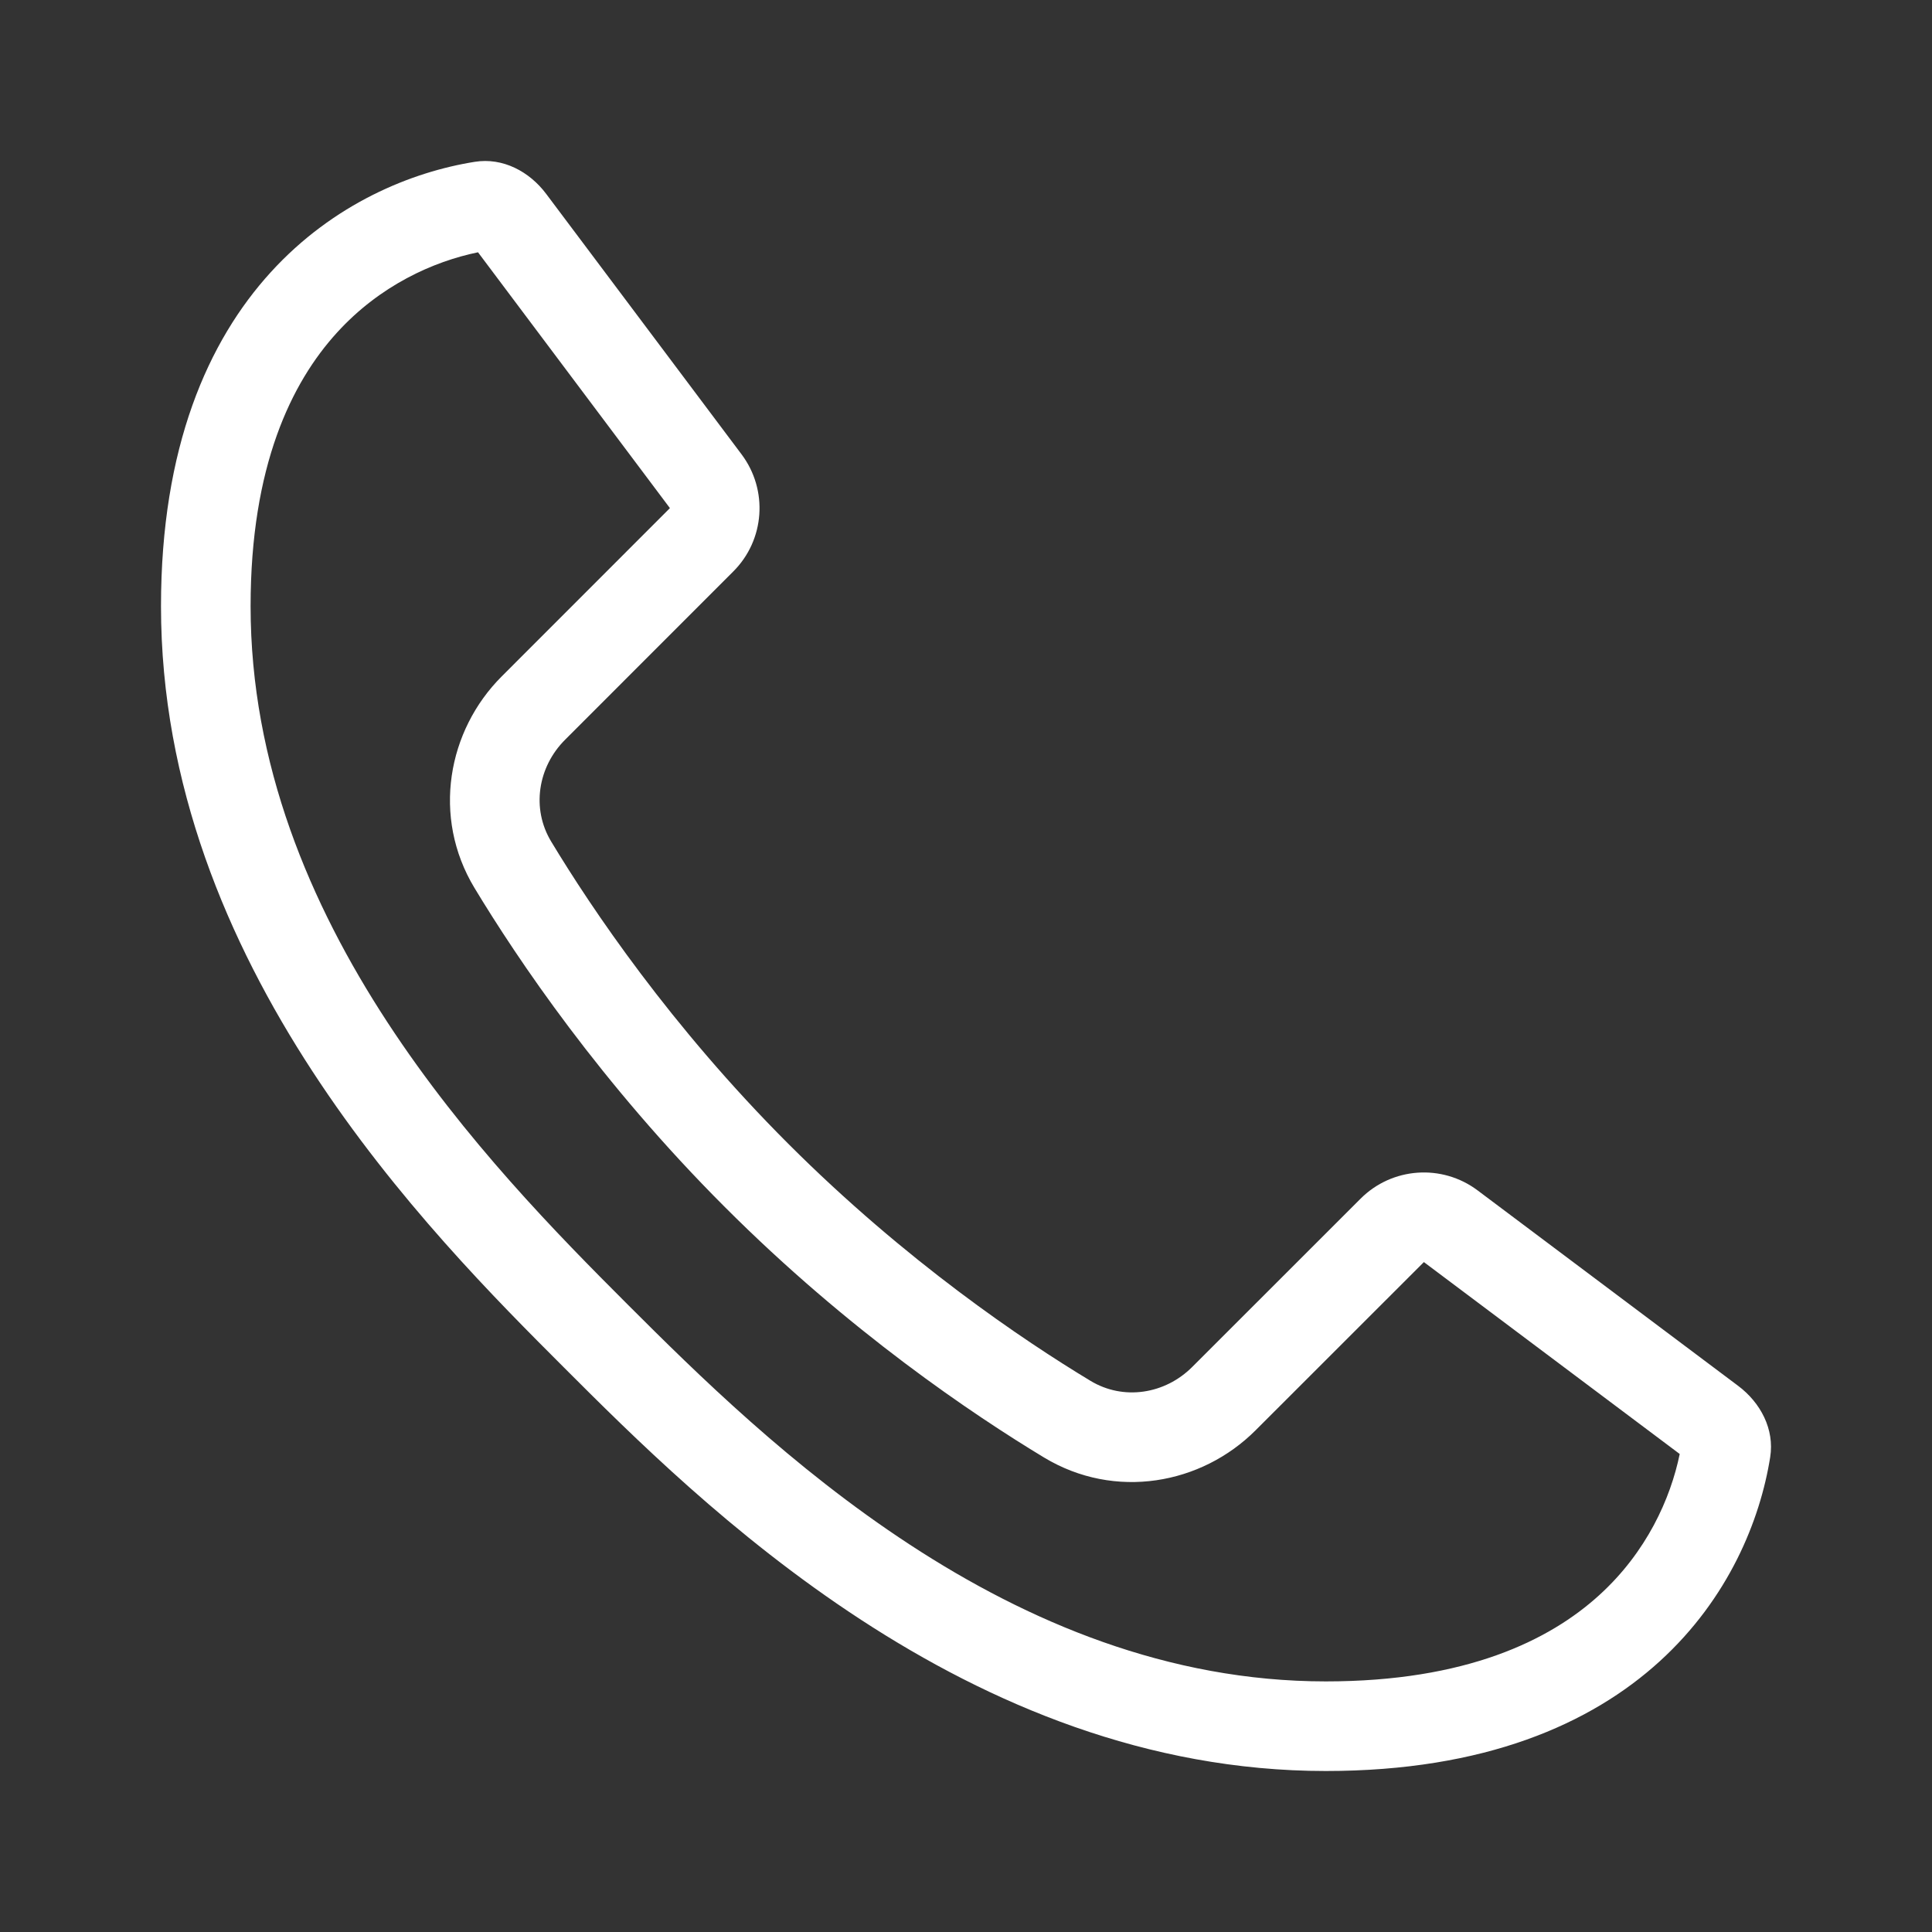<?xml version="1.0" encoding="UTF-8"?> <svg xmlns="http://www.w3.org/2000/svg" width="24" height="24" viewBox="0 0 24 24" fill="none"><rect x="0" y="0" width="24" height="24" fill="#333333" stroke="none"/> <path fill-rule="evenodd" clip-rule="evenodd" d="M4.186 4.132C3.622 4.751 3.113 5.787 3.113 7.53C3.113 11.457 6.079 14.487 7.796 16.204C9.513 17.921 12.543 20.887 16.47 20.887C18.212 20.887 19.249 20.378 19.868 19.814C20.456 19.279 20.752 18.616 20.866 18.062L17.688 15.678L15.598 17.767C14.926 18.44 13.852 18.638 12.97 18.106C12.088 17.573 10.548 16.539 9.005 14.995C7.461 13.452 6.427 11.912 5.894 11.03C5.362 10.148 5.56 9.074 6.233 8.402L8.322 6.312L5.938 3.134C5.384 3.248 4.721 3.544 4.186 4.132ZM5.899 2.01C4.336 2.258 2 3.58 2 7.53C2 11.982 5.339 15.321 7.009 16.991C8.679 18.661 12.018 22 16.47 22C20.42 22 21.742 19.664 21.99 18.101C22.045 17.755 21.871 17.424 21.59 17.214L18.356 14.788C17.913 14.455 17.292 14.499 16.901 14.891L14.811 16.98C14.473 17.319 13.956 17.401 13.546 17.153C12.714 16.651 11.253 15.669 9.792 14.208C8.331 12.747 7.349 11.286 6.847 10.454C6.599 10.044 6.681 9.527 7.02 9.189L9.109 7.099C9.501 6.708 9.545 6.088 9.212 5.644L6.786 2.41C6.576 2.129 6.245 1.955 5.899 2.01Z" fill="white"></path> </svg> 